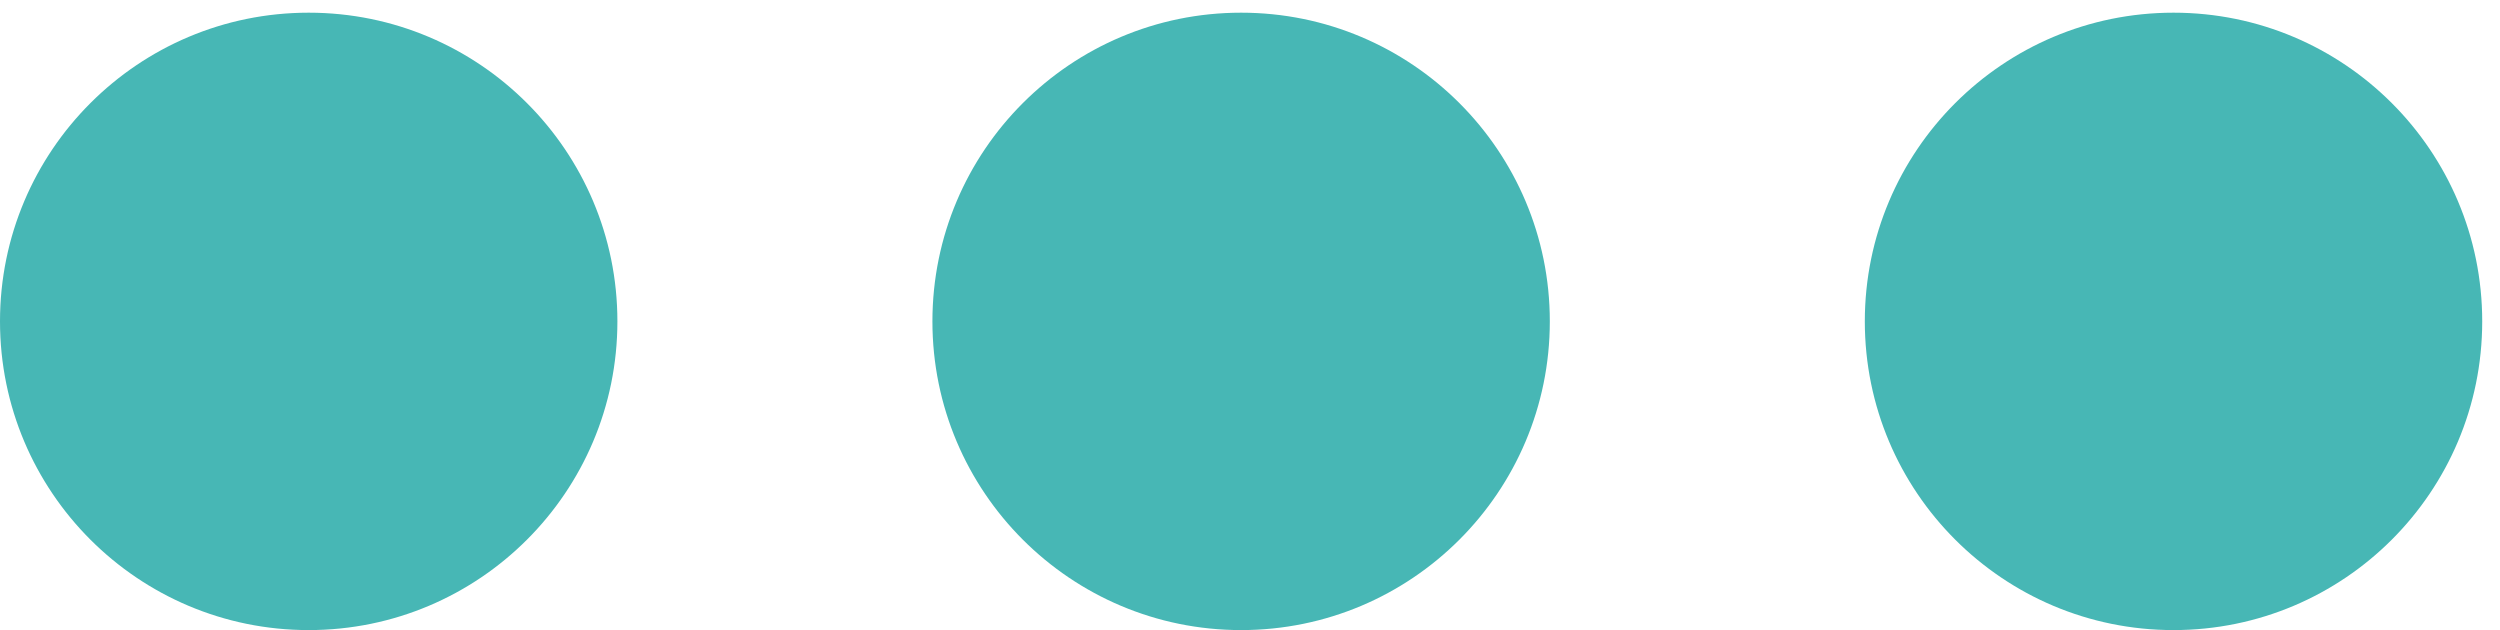 <?xml version="1.0" encoding="UTF-8"?> <svg xmlns="http://www.w3.org/2000/svg" width="123" height="31" viewBox="0 0 123 31" fill="none"> <circle cx="15.188" cy="15.812" r="15.188" fill="#47B7B5"></circle> <circle cx="61.063" cy="15.812" r="15.188" fill="#47B7B5"></circle> <circle cx="106.937" cy="15.812" r="15.188" fill="#47B7B5"></circle> </svg> 